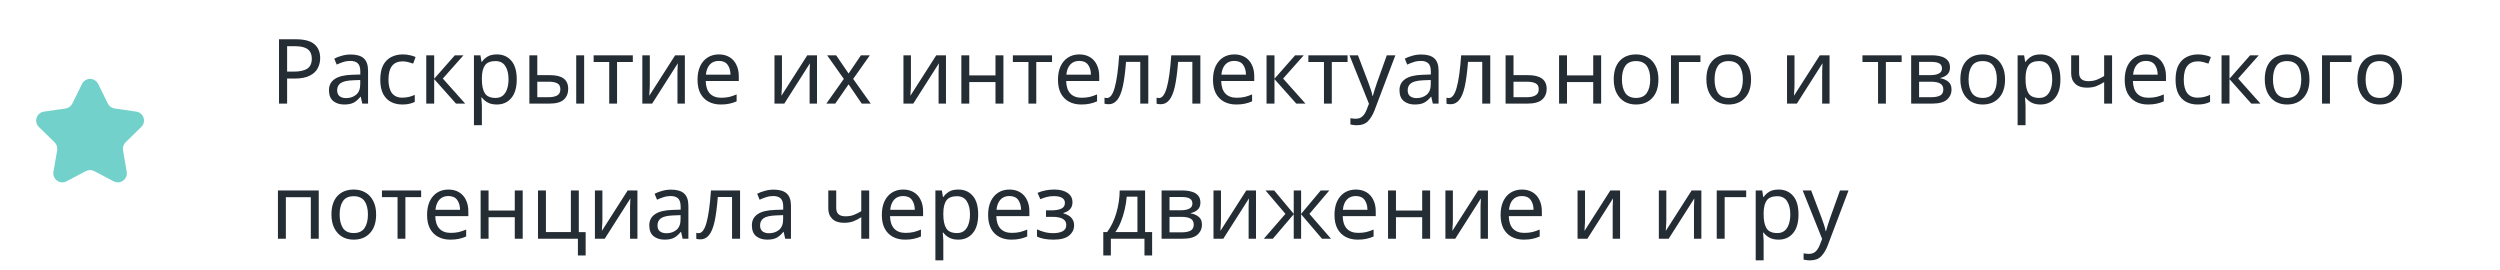 <?xml version="1.0" encoding="UTF-8"?> <svg xmlns="http://www.w3.org/2000/svg" width="555" height="60" viewBox="0 0 555 60" fill="none"> <path d="M18.206 18.634C18.94 17.148 21.06 17.148 21.794 18.634L23.943 22.989C24.234 23.58 24.797 23.989 25.449 24.084L30.256 24.782C31.896 25.02 32.551 27.036 31.364 28.193L27.886 31.584C27.415 32.043 27.199 32.705 27.311 33.354L28.132 38.141C28.412 39.775 26.697 41.021 25.23 40.249L20.931 37.989C20.348 37.683 19.652 37.683 19.069 37.989L14.77 40.249C13.303 41.021 11.588 39.775 11.868 38.141L12.689 33.354C12.801 32.705 12.585 32.043 12.114 31.584L8.636 28.193C7.449 27.036 8.104 25.02 9.744 24.782L14.551 24.084C15.203 23.989 15.766 23.58 16.057 22.989L18.206 18.634Z" fill="#72D2CB"></path> <path d="M65.72 8.72C67.587 8.72 68.947 9.087 69.8 9.82C70.653 10.553 71.08 11.587 71.08 12.92C71.08 13.707 70.9 14.447 70.54 15.14C70.193 15.82 69.6 16.373 68.76 16.8C67.933 17.227 66.807 17.44 65.38 17.44H63.74V23H61.94V8.72H65.72ZM65.56 10.26H63.74V15.9H65.18C66.54 15.9 67.553 15.68 68.22 15.24C68.887 14.8 69.22 14.053 69.22 13C69.22 12.08 68.92 11.393 68.32 10.94C67.733 10.487 66.813 10.26 65.56 10.26ZM77.869 12.1C79.176 12.1 80.143 12.387 80.769 12.96C81.396 13.533 81.709 14.447 81.709 15.7V23H80.429L80.089 21.48H80.009C79.543 22.067 79.049 22.5 78.529 22.78C78.009 23.06 77.303 23.2 76.409 23.2C75.436 23.2 74.629 22.947 73.989 22.44C73.349 21.92 73.029 21.113 73.029 20.02C73.029 18.953 73.449 18.133 74.289 17.56C75.129 16.973 76.423 16.653 78.169 16.6L79.989 16.54V15.9C79.989 15.007 79.796 14.387 79.409 14.04C79.023 13.693 78.476 13.52 77.769 13.52C77.209 13.52 76.676 13.607 76.169 13.78C75.663 13.94 75.189 14.127 74.749 14.34L74.209 13.02C74.676 12.767 75.229 12.553 75.869 12.38C76.509 12.193 77.176 12.1 77.869 12.1ZM79.969 17.76L78.389 17.82C77.056 17.873 76.129 18.087 75.609 18.46C75.103 18.833 74.849 19.36 74.849 20.04C74.849 20.64 75.029 21.08 75.389 21.36C75.763 21.64 76.236 21.78 76.809 21.78C77.703 21.78 78.449 21.533 79.049 21.04C79.663 20.533 79.969 19.76 79.969 18.72V17.76ZM89.32 23.2C88.36 23.2 87.514 23.007 86.78 22.62C86.047 22.233 85.467 21.633 85.04 20.82C84.627 20.007 84.42 18.967 84.42 17.7C84.42 16.38 84.634 15.307 85.06 14.48C85.5 13.653 86.1 13.047 86.86 12.66C87.62 12.273 88.48 12.08 89.44 12.08C89.974 12.08 90.494 12.14 91 12.26C91.52 12.367 91.94 12.5 92.26 12.66L91.72 14.12C91.4 14 91.027 13.887 90.6 13.78C90.174 13.673 89.774 13.62 89.4 13.62C87.294 13.62 86.24 14.973 86.24 17.68C86.24 18.973 86.494 19.967 87 20.66C87.52 21.34 88.287 21.68 89.3 21.68C89.874 21.68 90.387 21.62 90.84 21.5C91.294 21.38 91.707 21.233 92.08 21.06V22.62C91.72 22.807 91.32 22.947 90.88 23.04C90.454 23.147 89.934 23.2 89.32 23.2ZM100.97 12.28H102.89L98.31 17.44L103.27 23H101.23L96.39 17.56V23H94.63V12.28H96.39V17.48L100.97 12.28ZM110.316 12.08C111.636 12.08 112.696 12.54 113.496 13.46C114.309 14.38 114.716 15.767 114.716 17.62C114.716 19.447 114.309 20.833 113.496 21.78C112.696 22.727 111.629 23.2 110.296 23.2C109.469 23.2 108.782 23.047 108.236 22.74C107.702 22.433 107.282 22.067 106.976 21.64H106.856C106.869 21.867 106.889 22.153 106.916 22.5C106.956 22.847 106.976 23.147 106.976 23.4V27.8H105.216V12.28H106.656L106.896 13.74H106.976C107.296 13.273 107.716 12.88 108.236 12.56C108.756 12.24 109.449 12.08 110.316 12.08ZM109.996 13.56C108.902 13.56 108.129 13.867 107.676 14.48C107.222 15.093 106.989 16.027 106.976 17.28V17.62C106.976 18.94 107.189 19.96 107.616 20.68C108.056 21.387 108.862 21.74 110.036 21.74C110.676 21.74 111.209 21.567 111.636 21.22C112.062 20.86 112.376 20.367 112.576 19.74C112.789 19.113 112.896 18.4 112.896 17.6C112.896 16.373 112.656 15.393 112.176 14.66C111.709 13.927 110.982 13.56 109.996 13.56ZM117.52 23V12.28H119.28V16.68H122.06C123.447 16.68 124.474 16.933 125.14 17.44C125.807 17.947 126.14 18.707 126.14 19.72C126.14 20.72 125.814 21.52 125.16 22.12C124.507 22.707 123.447 23 121.98 23H117.52ZM127.92 23V12.28H129.68V23H127.92ZM119.28 21.58H121.82C122.58 21.58 123.2 21.453 123.68 21.2C124.16 20.933 124.4 20.473 124.4 19.82C124.4 19.167 124.174 18.727 123.72 18.5C123.28 18.26 122.654 18.14 121.84 18.14H119.28V21.58ZM140.487 13.76H136.987V23H135.247V13.76H131.787V12.28H140.487V13.76ZM144.258 12.28V18.82C144.258 18.993 144.252 19.24 144.238 19.56C144.225 19.867 144.205 20.187 144.178 20.52C144.165 20.84 144.152 21.087 144.138 21.26L149.878 12.28H152.038V23H150.398V16.68C150.398 16.467 150.398 16.187 150.398 15.84C150.412 15.493 150.425 15.153 150.438 14.82C150.452 14.473 150.465 14.213 150.478 14.04L144.778 23H142.598V12.28H144.258ZM159.59 12.08C160.497 12.08 161.283 12.28 161.95 12.68C162.617 13.08 163.123 13.647 163.47 14.38C163.83 15.1 164.01 15.947 164.01 16.92V17.98H156.67C156.697 19.193 157.003 20.12 157.59 20.76C158.19 21.387 159.023 21.7 160.09 21.7C160.77 21.7 161.37 21.64 161.89 21.52C162.423 21.387 162.97 21.2 163.53 20.96V22.5C162.983 22.74 162.443 22.913 161.91 23.02C161.377 23.14 160.743 23.2 160.01 23.2C158.983 23.2 158.083 22.993 157.31 22.58C156.537 22.167 155.93 21.553 155.49 20.74C155.063 19.927 154.85 18.92 154.85 17.72C154.85 16.547 155.043 15.54 155.43 14.7C155.83 13.86 156.383 13.213 157.09 12.76C157.81 12.307 158.643 12.08 159.59 12.08ZM159.57 13.52C158.73 13.52 158.063 13.793 157.57 14.34C157.09 14.873 156.803 15.62 156.71 16.58H162.17C162.157 15.673 161.943 14.94 161.53 14.38C161.117 13.807 160.463 13.52 159.57 13.52ZM173.594 12.28V18.82C173.594 18.993 173.588 19.24 173.574 19.56C173.561 19.867 173.541 20.187 173.514 20.52C173.501 20.84 173.488 21.087 173.474 21.26L179.214 12.28H181.374V23H179.734V16.68C179.734 16.467 179.734 16.187 179.734 15.84C179.748 15.493 179.761 15.153 179.774 14.82C179.788 14.473 179.801 14.213 179.814 14.04L174.114 23H171.934V12.28H173.594ZM187.326 17.52L183.626 12.28H185.626L188.386 16.32L191.126 12.28H193.106L189.406 17.52L193.306 23H191.306L188.386 18.72L185.426 23H183.446L187.326 17.52ZM202.227 12.28V18.82C202.227 18.993 202.221 19.24 202.207 19.56C202.194 19.867 202.174 20.187 202.147 20.52C202.134 20.84 202.121 21.087 202.107 21.26L207.847 12.28H210.007V23H208.367V16.68C208.367 16.467 208.367 16.187 208.367 15.84C208.381 15.493 208.394 15.153 208.407 14.82C208.421 14.473 208.434 14.213 208.447 14.04L202.747 23H200.567V12.28H202.227ZM215.179 12.28V16.74H220.999V12.28H222.759V23H220.999V18.22H215.179V23H213.419V12.28H215.179ZM233.553 13.76H230.053V23H228.313V13.76H224.853V12.28H233.553V13.76ZM239.61 12.08C240.516 12.08 241.303 12.28 241.97 12.68C242.636 13.08 243.143 13.647 243.49 14.38C243.85 15.1 244.03 15.947 244.03 16.92V17.98H236.69C236.716 19.193 237.023 20.12 237.61 20.76C238.21 21.387 239.043 21.7 240.11 21.7C240.79 21.7 241.39 21.64 241.91 21.52C242.443 21.387 242.99 21.2 243.55 20.96V22.5C243.003 22.74 242.463 22.913 241.93 23.02C241.396 23.14 240.763 23.2 240.03 23.2C239.003 23.2 238.103 22.993 237.33 22.58C236.556 22.167 235.95 21.553 235.51 20.74C235.083 19.927 234.87 18.92 234.87 17.72C234.87 16.547 235.063 15.54 235.45 14.7C235.85 13.86 236.403 13.213 237.11 12.76C237.83 12.307 238.663 12.08 239.61 12.08ZM239.59 13.52C238.75 13.52 238.083 13.793 237.59 14.34C237.11 14.873 236.823 15.62 236.73 16.58H242.19C242.176 15.673 241.963 14.94 241.55 14.38C241.136 13.807 240.483 13.52 239.59 13.52ZM254.919 23H253.139V13.74H249.979C249.805 15.993 249.565 17.813 249.259 19.2C248.952 20.573 248.539 21.573 248.019 22.2C247.512 22.827 246.879 23.14 246.119 23.14C245.945 23.14 245.772 23.127 245.599 23.1C245.439 23.087 245.305 23.053 245.199 23V21.68C245.279 21.707 245.365 21.727 245.459 21.74C245.552 21.753 245.645 21.76 245.739 21.76C246.459 21.76 247.032 20.993 247.459 19.46C247.899 17.927 248.232 15.533 248.459 12.28H254.919V23ZM266.481 23H264.701V13.74H261.541C261.368 15.993 261.128 17.813 260.821 19.2C260.514 20.573 260.101 21.573 259.581 22.2C259.074 22.827 258.441 23.14 257.681 23.14C257.508 23.14 257.334 23.127 257.161 23.1C257.001 23.087 256.868 23.053 256.761 23V21.68C256.841 21.707 256.928 21.727 257.021 21.74C257.114 21.753 257.208 21.76 257.301 21.76C258.021 21.76 258.594 20.993 259.021 19.46C259.461 17.927 259.794 15.533 260.021 12.28H266.481V23ZM274.024 12.08C274.93 12.08 275.717 12.28 276.384 12.68C277.05 13.08 277.557 13.647 277.904 14.38C278.264 15.1 278.444 15.947 278.444 16.92V17.98H271.104C271.13 19.193 271.437 20.12 272.024 20.76C272.624 21.387 273.457 21.7 274.524 21.7C275.204 21.7 275.804 21.64 276.324 21.52C276.857 21.387 277.404 21.2 277.964 20.96V22.5C277.417 22.74 276.877 22.913 276.344 23.02C275.81 23.14 275.177 23.2 274.444 23.2C273.417 23.2 272.517 22.993 271.744 22.58C270.97 22.167 270.364 21.553 269.924 20.74C269.497 19.927 269.284 18.92 269.284 17.72C269.284 16.547 269.477 15.54 269.864 14.7C270.264 13.86 270.817 13.213 271.524 12.76C272.244 12.307 273.077 12.08 274.024 12.08ZM274.004 13.52C273.164 13.52 272.497 13.793 272.004 14.34C271.524 14.873 271.237 15.62 271.144 16.58H276.604C276.59 15.673 276.377 14.94 275.964 14.38C275.55 13.807 274.897 13.52 274.004 13.52ZM287.513 12.28H289.433L284.853 17.44L289.813 23H287.773L282.933 17.56V23H281.173V12.28H282.933V17.48L287.513 12.28ZM299.159 13.76H295.659V23H293.919V13.76H290.459V12.28H299.159V13.76ZM299.59 12.28H301.47L303.79 18.38C303.99 18.927 304.17 19.44 304.33 19.92C304.49 20.4 304.61 20.86 304.69 21.3H304.77C304.85 20.967 304.977 20.533 305.15 20C305.324 19.453 305.504 18.907 305.69 18.36L307.87 12.28H309.77L305.15 24.48C304.764 25.493 304.277 26.3 303.69 26.9C303.104 27.5 302.29 27.8 301.25 27.8C300.93 27.8 300.65 27.78 300.41 27.74C300.17 27.713 299.964 27.68 299.79 27.64V26.24C299.937 26.267 300.11 26.293 300.31 26.32C300.524 26.347 300.744 26.36 300.97 26.36C301.584 26.36 302.077 26.187 302.45 25.84C302.824 25.493 303.124 25.033 303.35 24.46L303.91 23.04L299.59 12.28ZM315.526 12.1C316.832 12.1 317.799 12.387 318.426 12.96C319.052 13.533 319.366 14.447 319.366 15.7V23H318.086L317.746 21.48H317.666C317.199 22.067 316.706 22.5 316.186 22.78C315.666 23.06 314.959 23.2 314.066 23.2C313.092 23.2 312.286 22.947 311.646 22.44C311.006 21.92 310.686 21.113 310.686 20.02C310.686 18.953 311.106 18.133 311.946 17.56C312.786 16.973 314.079 16.653 315.826 16.6L317.646 16.54V15.9C317.646 15.007 317.452 14.387 317.066 14.04C316.679 13.693 316.132 13.52 315.426 13.52C314.866 13.52 314.332 13.607 313.826 13.78C313.319 13.94 312.846 14.127 312.406 14.34L311.866 13.02C312.332 12.767 312.886 12.553 313.526 12.38C314.166 12.193 314.832 12.1 315.526 12.1ZM317.626 17.76L316.046 17.82C314.712 17.873 313.786 18.087 313.266 18.46C312.759 18.833 312.506 19.36 312.506 20.04C312.506 20.64 312.686 21.08 313.046 21.36C313.419 21.64 313.892 21.78 314.466 21.78C315.359 21.78 316.106 21.533 316.706 21.04C317.319 20.533 317.626 19.76 317.626 18.72V17.76ZM330.837 23H329.057V13.74H325.897C325.723 15.993 325.483 17.813 325.177 19.2C324.87 20.573 324.457 21.573 323.937 22.2C323.43 22.827 322.797 23.14 322.037 23.14C321.863 23.14 321.69 23.127 321.517 23.1C321.357 23.087 321.223 23.053 321.117 23V21.68C321.197 21.707 321.283 21.727 321.377 21.74C321.47 21.753 321.563 21.76 321.657 21.76C322.377 21.76 322.95 20.993 323.377 19.46C323.817 17.927 324.15 15.533 324.377 12.28H330.837V23ZM335.999 16.68H339.179C341.966 16.68 343.359 17.693 343.359 19.72C343.359 20.72 343.019 21.52 342.339 22.12C341.659 22.707 340.579 23 339.099 23H334.239V12.28H335.999V16.68ZM341.599 19.82C341.599 19.167 341.366 18.727 340.899 18.5C340.446 18.26 339.806 18.14 338.979 18.14H335.999V21.58H339.019C339.766 21.58 340.379 21.447 340.859 21.18C341.352 20.913 341.599 20.46 341.599 19.82ZM347.874 12.28V16.74H353.694V12.28H355.454V23H353.694V18.22H347.874V23H346.114V12.28H347.874ZM368.168 17.62C368.168 19.393 367.715 20.767 366.808 21.74C365.915 22.713 364.702 23.2 363.168 23.2C362.222 23.2 361.375 22.987 360.628 22.56C359.895 22.12 359.315 21.487 358.888 20.66C358.462 19.82 358.248 18.807 358.248 17.62C358.248 15.847 358.688 14.48 359.568 13.52C360.462 12.56 361.682 12.08 363.228 12.08C364.188 12.08 365.042 12.3 365.788 12.74C366.535 13.167 367.115 13.793 367.528 14.62C367.955 15.433 368.168 16.433 368.168 17.62ZM360.068 17.62C360.068 18.887 360.315 19.893 360.808 20.64C361.315 21.373 362.115 21.74 363.208 21.74C364.288 21.74 365.082 21.373 365.588 20.64C366.095 19.893 366.348 18.887 366.348 17.62C366.348 16.353 366.095 15.36 365.588 14.64C365.082 13.92 364.282 13.56 363.188 13.56C362.095 13.56 361.302 13.92 360.808 14.64C360.315 15.36 360.068 16.353 360.068 17.62ZM377.498 12.28V13.76H372.718V23H370.958V12.28H377.498ZM388.735 17.62C388.735 19.393 388.282 20.767 387.375 21.74C386.482 22.713 385.268 23.2 383.735 23.2C382.788 23.2 381.942 22.987 381.195 22.56C380.462 22.12 379.882 21.487 379.455 20.66C379.028 19.82 378.815 18.807 378.815 17.62C378.815 15.847 379.255 14.48 380.135 13.52C381.028 12.56 382.248 12.08 383.795 12.08C384.755 12.08 385.608 12.3 386.355 12.74C387.102 13.167 387.682 13.793 388.095 14.62C388.522 15.433 388.735 16.433 388.735 17.62ZM380.635 17.62C380.635 18.887 380.882 19.893 381.375 20.64C381.882 21.373 382.682 21.74 383.775 21.74C384.855 21.74 385.648 21.373 386.155 20.64C386.662 19.893 386.915 18.887 386.915 17.62C386.915 16.353 386.662 15.36 386.155 14.64C385.648 13.92 384.848 13.56 383.755 13.56C382.662 13.56 381.868 13.92 381.375 14.64C380.882 15.36 380.635 16.353 380.635 17.62ZM398.38 12.28V18.82C398.38 18.993 398.373 19.24 398.36 19.56C398.346 19.867 398.326 20.187 398.3 20.52C398.286 20.84 398.273 21.087 398.26 21.26L404 12.28H406.16V23H404.52V16.68C404.52 16.467 404.52 16.187 404.52 15.84C404.533 15.493 404.546 15.153 404.56 14.82C404.573 14.473 404.586 14.213 404.6 14.04L398.9 23H396.72V12.28H398.38ZM422.166 13.76H418.666V23H416.926V13.76H413.466V12.28H422.166V13.76ZM432.898 14.98C432.898 15.647 432.698 16.167 432.298 16.54C431.898 16.913 431.385 17.167 430.758 17.3V17.38C431.411 17.473 431.985 17.713 432.478 18.1C432.985 18.473 433.238 19.06 433.238 19.86C433.238 20.767 432.898 21.52 432.218 22.12C431.551 22.707 430.445 23 428.898 23H424.278V12.28H428.878C429.638 12.28 430.318 12.367 430.918 12.54C431.531 12.7 432.011 12.98 432.358 13.38C432.718 13.767 432.898 14.3 432.898 14.98ZM431.118 15.2C431.118 14.693 430.931 14.327 430.558 14.1C430.198 13.86 429.605 13.74 428.778 13.74H426.038V16.68H428.458C430.231 16.68 431.118 16.187 431.118 15.2ZM431.418 19.86C431.418 19.247 431.185 18.807 430.718 18.54C430.251 18.273 429.565 18.14 428.658 18.14H426.038V21.58H428.698C429.578 21.58 430.251 21.453 430.718 21.2C431.185 20.933 431.418 20.487 431.418 19.86ZM445.122 17.62C445.122 19.393 444.668 20.767 443.762 21.74C442.868 22.713 441.655 23.2 440.122 23.2C439.175 23.2 438.328 22.987 437.582 22.56C436.848 22.12 436.268 21.487 435.842 20.66C435.415 19.82 435.202 18.807 435.202 17.62C435.202 15.847 435.642 14.48 436.522 13.52C437.415 12.56 438.635 12.08 440.182 12.08C441.142 12.08 441.995 12.3 442.742 12.74C443.488 13.167 444.068 13.793 444.482 14.62C444.908 15.433 445.122 16.433 445.122 17.62ZM437.022 17.62C437.022 18.887 437.268 19.893 437.762 20.64C438.268 21.373 439.068 21.74 440.162 21.74C441.242 21.74 442.035 21.373 442.542 20.64C443.048 19.893 443.302 18.887 443.302 17.62C443.302 16.353 443.048 15.36 442.542 14.64C442.035 13.92 441.235 13.56 440.142 13.56C439.048 13.56 438.255 13.92 437.762 14.64C437.268 15.36 437.022 16.353 437.022 17.62ZM453.011 12.08C454.331 12.08 455.391 12.54 456.191 13.46C457.004 14.38 457.411 15.767 457.411 17.62C457.411 19.447 457.004 20.833 456.191 21.78C455.391 22.727 454.324 23.2 452.991 23.2C452.164 23.2 451.478 23.047 450.931 22.74C450.398 22.433 449.978 22.067 449.671 21.64H449.551C449.564 21.867 449.584 22.153 449.611 22.5C449.651 22.847 449.671 23.147 449.671 23.4V27.8H447.911V12.28H449.351L449.591 13.74H449.671C449.991 13.273 450.411 12.88 450.931 12.56C451.451 12.24 452.144 12.08 453.011 12.08ZM452.691 13.56C451.598 13.56 450.824 13.867 450.371 14.48C449.918 15.093 449.684 16.027 449.671 17.28V17.62C449.671 18.94 449.884 19.96 450.311 20.68C450.751 21.387 451.558 21.74 452.731 21.74C453.371 21.74 453.904 21.567 454.331 21.22C454.758 20.86 455.071 20.367 455.271 19.74C455.484 19.113 455.591 18.4 455.591 17.6C455.591 16.373 455.351 15.393 454.871 14.66C454.404 13.927 453.678 13.56 452.691 13.56ZM461.56 12.28V16.18C461.56 17.407 462.247 18.02 463.62 18.02C464.287 18.02 464.894 17.92 465.44 17.72C465.987 17.507 466.547 17.227 467.12 16.88V12.28H468.88V23H467.12V18.22C466.52 18.607 465.927 18.913 465.34 19.14C464.767 19.353 464.074 19.46 463.26 19.46C462.154 19.46 461.3 19.173 460.7 18.6C460.1 18.027 459.8 17.26 459.8 16.3V12.28H461.56ZM476.426 12.08C477.333 12.08 478.119 12.28 478.786 12.68C479.453 13.08 479.959 13.647 480.306 14.38C480.666 15.1 480.846 15.947 480.846 16.92V17.98H473.506C473.533 19.193 473.839 20.12 474.426 20.76C475.026 21.387 475.859 21.7 476.926 21.7C477.606 21.7 478.206 21.64 478.726 21.52C479.259 21.387 479.806 21.2 480.366 20.96V22.5C479.819 22.74 479.279 22.913 478.746 23.02C478.213 23.14 477.579 23.2 476.846 23.2C475.819 23.2 474.919 22.993 474.146 22.58C473.373 22.167 472.766 21.553 472.326 20.74C471.899 19.927 471.686 18.92 471.686 17.72C471.686 16.547 471.879 15.54 472.266 14.7C472.666 13.86 473.219 13.213 473.926 12.76C474.646 12.307 475.479 12.08 476.426 12.08ZM476.406 13.52C475.566 13.52 474.899 13.793 474.406 14.34C473.926 14.873 473.639 15.62 473.546 16.58H479.006C478.993 15.673 478.779 14.94 478.366 14.38C477.953 13.807 477.299 13.52 476.406 13.52ZM487.875 23.2C486.915 23.2 486.068 23.007 485.335 22.62C484.602 22.233 484.022 21.633 483.595 20.82C483.182 20.007 482.975 18.967 482.975 17.7C482.975 16.38 483.188 15.307 483.615 14.48C484.055 13.653 484.655 13.047 485.415 12.66C486.175 12.273 487.035 12.08 487.995 12.08C488.528 12.08 489.048 12.14 489.555 12.26C490.075 12.367 490.495 12.5 490.815 12.66L490.275 14.12C489.955 14 489.582 13.887 489.155 13.78C488.728 13.673 488.328 13.62 487.955 13.62C485.848 13.62 484.795 14.973 484.795 17.68C484.795 18.973 485.048 19.967 485.555 20.66C486.075 21.34 486.842 21.68 487.855 21.68C488.428 21.68 488.942 21.62 489.395 21.5C489.848 21.38 490.262 21.233 490.635 21.06V22.62C490.275 22.807 489.875 22.947 489.435 23.04C489.008 23.147 488.488 23.2 487.875 23.2ZM499.524 12.28H501.444L496.864 17.44L501.824 23H499.784L494.944 17.56V23H493.184V12.28H494.944V17.48L499.524 12.28ZM512.7 17.62C512.7 19.393 512.246 20.767 511.34 21.74C510.446 22.713 509.233 23.2 507.7 23.2C506.753 23.2 505.906 22.987 505.16 22.56C504.426 22.12 503.846 21.487 503.42 20.66C502.993 19.82 502.78 18.807 502.78 17.62C502.78 15.847 503.22 14.48 504.1 13.52C504.993 12.56 506.213 12.08 507.76 12.08C508.72 12.08 509.573 12.3 510.32 12.74C511.066 13.167 511.646 13.793 512.06 14.62C512.486 15.433 512.7 16.433 512.7 17.62ZM504.6 17.62C504.6 18.887 504.846 19.893 505.34 20.64C505.846 21.373 506.646 21.74 507.74 21.74C508.82 21.74 509.613 21.373 510.12 20.64C510.626 19.893 510.88 18.887 510.88 17.62C510.88 16.353 510.626 15.36 510.12 14.64C509.613 13.92 508.813 13.56 507.72 13.56C506.626 13.56 505.833 13.92 505.34 14.64C504.846 15.36 504.6 16.353 504.6 17.62ZM522.029 12.28V13.76H517.249V23H515.489V12.28H522.029ZM533.266 17.62C533.266 19.393 532.813 20.767 531.906 21.74C531.013 22.713 529.799 23.2 528.266 23.2C527.319 23.2 526.473 22.987 525.726 22.56C524.993 22.12 524.413 21.487 523.986 20.66C523.559 19.82 523.346 18.807 523.346 17.62C523.346 15.847 523.786 14.48 524.666 13.52C525.559 12.56 526.779 12.08 528.326 12.08C529.286 12.08 530.139 12.3 530.886 12.74C531.633 13.167 532.213 13.793 532.626 14.62C533.053 15.433 533.266 16.433 533.266 17.62ZM525.166 17.62C525.166 18.887 525.413 19.893 525.906 20.64C526.413 21.373 527.213 21.74 528.306 21.74C529.386 21.74 530.179 21.373 530.686 20.64C531.193 19.893 531.446 18.887 531.446 17.62C531.446 16.353 531.193 15.36 530.686 14.64C530.179 13.92 529.379 13.56 528.286 13.56C527.193 13.56 526.399 13.92 525.906 14.64C525.413 15.36 525.166 16.353 525.166 17.62ZM70.76 42.28V53H69V43.78H63.46V53H61.7V42.28H70.76ZM83.501 47.62C83.501 49.393 83.047 50.767 82.141 51.74C81.247 52.713 80.034 53.2 78.501 53.2C77.554 53.2 76.707 52.987 75.96 52.56C75.227 52.12 74.647 51.487 74.221 50.66C73.794 49.82 73.581 48.807 73.581 47.62C73.581 45.847 74.02 44.48 74.9 43.52C75.794 42.56 77.014 42.08 78.561 42.08C79.52 42.08 80.374 42.3 81.121 42.74C81.867 43.167 82.447 43.793 82.861 44.62C83.287 45.433 83.501 46.433 83.501 47.62ZM75.4 47.62C75.4 48.887 75.647 49.893 76.141 50.64C76.647 51.373 77.447 51.74 78.54 51.74C79.621 51.74 80.414 51.373 80.921 50.64C81.427 49.893 81.68 48.887 81.68 47.62C81.68 46.353 81.427 45.36 80.921 44.64C80.414 43.92 79.614 43.56 78.52 43.56C77.427 43.56 76.634 43.92 76.141 44.64C75.647 45.36 75.4 46.353 75.4 47.62ZM93.495 43.76H89.995V53H88.254V43.76H84.794V42.28H93.495V43.76ZM99.551 42.08C100.458 42.08 101.244 42.28 101.911 42.68C102.578 43.08 103.084 43.647 103.431 44.38C103.791 45.1 103.971 45.947 103.971 46.92V47.98H96.631C96.658 49.193 96.964 50.12 97.551 50.76C98.151 51.387 98.984 51.7 100.051 51.7C100.731 51.7 101.331 51.64 101.851 51.52C102.384 51.387 102.931 51.2 103.491 50.96V52.5C102.944 52.74 102.404 52.913 101.871 53.02C101.338 53.14 100.704 53.2 99.971 53.2C98.944 53.2 98.044 52.993 97.271 52.58C96.498 52.167 95.891 51.553 95.451 50.74C95.024 49.927 94.811 48.92 94.811 47.72C94.811 46.547 95.004 45.54 95.391 44.7C95.791 43.86 96.344 43.213 97.051 42.76C97.771 42.307 98.604 42.08 99.551 42.08ZM99.531 43.52C98.691 43.52 98.024 43.793 97.531 44.34C97.051 44.873 96.764 45.62 96.671 46.58H102.131C102.118 45.673 101.904 44.94 101.491 44.38C101.078 43.807 100.424 43.52 99.531 43.52ZM108.46 42.28V46.74H114.28V42.28H116.04V53H114.28V48.22H108.46V53H106.7V42.28H108.46ZM130.014 56.72H128.294V53H119.434V42.28H121.194V51.52H126.734V42.28H128.494V51.54H130.014V56.72ZM133.731 42.28V48.82C133.731 48.993 133.724 49.24 133.711 49.56C133.698 49.867 133.678 50.187 133.651 50.52C133.638 50.84 133.624 51.087 133.611 51.26L139.351 42.28H141.511V53H139.871V46.68C139.871 46.467 139.871 46.187 139.871 45.84C139.884 45.493 139.898 45.153 139.911 44.82C139.924 44.473 139.938 44.213 139.951 44.04L134.251 53H132.071V42.28H133.731ZM148.983 42.1C150.289 42.1 151.256 42.387 151.883 42.96C152.509 43.533 152.823 44.447 152.823 45.7V53H151.543L151.203 51.48H151.123C150.656 52.067 150.163 52.5 149.643 52.78C149.123 53.06 148.416 53.2 147.523 53.2C146.549 53.2 145.743 52.947 145.103 52.44C144.463 51.92 144.143 51.113 144.143 50.02C144.143 48.953 144.563 48.133 145.403 47.56C146.243 46.973 147.536 46.653 149.283 46.6L151.103 46.54V45.9C151.103 45.007 150.909 44.387 150.523 44.04C150.136 43.693 149.589 43.52 148.883 43.52C148.323 43.52 147.789 43.607 147.283 43.78C146.776 43.94 146.303 44.127 145.863 44.34L145.323 43.02C145.789 42.767 146.343 42.553 146.983 42.38C147.623 42.193 148.289 42.1 148.983 42.1ZM151.083 47.76L149.503 47.82C148.169 47.873 147.243 48.087 146.723 48.46C146.216 48.833 145.963 49.36 145.963 50.04C145.963 50.64 146.143 51.08 146.503 51.36C146.876 51.64 147.349 51.78 147.923 51.78C148.816 51.78 149.563 51.533 150.163 51.04C150.776 50.533 151.083 49.76 151.083 48.72V47.76ZM164.294 53H162.514V43.74H159.354C159.18 45.993 158.94 47.813 158.634 49.2C158.327 50.573 157.914 51.573 157.394 52.2C156.887 52.827 156.254 53.14 155.494 53.14C155.32 53.14 155.147 53.127 154.974 53.1C154.814 53.087 154.68 53.053 154.574 53V51.68C154.654 51.707 154.74 51.727 154.834 51.74C154.927 51.753 155.02 51.76 155.114 51.76C155.834 51.76 156.407 50.993 156.834 49.46C157.274 47.927 157.607 45.533 157.834 42.28H164.294V53ZM171.756 42.1C173.063 42.1 174.029 42.387 174.656 42.96C175.283 43.533 175.596 44.447 175.596 45.7V53H174.316L173.976 51.48H173.896C173.429 52.067 172.936 52.5 172.416 52.78C171.896 53.06 171.189 53.2 170.296 53.2C169.323 53.2 168.516 52.947 167.876 52.44C167.236 51.92 166.916 51.113 166.916 50.02C166.916 48.953 167.336 48.133 168.176 47.56C169.016 46.973 170.309 46.653 172.056 46.6L173.876 46.54V45.9C173.876 45.007 173.683 44.387 173.296 44.04C172.909 43.693 172.363 43.52 171.656 43.52C171.096 43.52 170.563 43.607 170.056 43.78C169.549 43.94 169.076 44.127 168.636 44.34L168.096 43.02C168.563 42.767 169.116 42.553 169.756 42.38C170.396 42.193 171.063 42.1 171.756 42.1ZM173.856 47.76L172.276 47.82C170.943 47.873 170.016 48.087 169.496 48.46C168.989 48.833 168.736 49.36 168.736 50.04C168.736 50.64 168.916 51.08 169.276 51.36C169.649 51.64 170.123 51.78 170.696 51.78C171.589 51.78 172.336 51.533 172.936 51.04C173.549 50.533 173.856 49.76 173.856 48.72V47.76ZM185.642 42.28V46.18C185.642 47.407 186.329 48.02 187.702 48.02C188.369 48.02 188.976 47.92 189.522 47.72C190.069 47.507 190.629 47.227 191.202 46.88V42.28H192.962V53H191.202V48.22C190.602 48.607 190.009 48.913 189.422 49.14C188.849 49.353 188.156 49.46 187.342 49.46C186.236 49.46 185.382 49.173 184.782 48.6C184.182 48.027 183.882 47.26 183.882 46.3V42.28H185.642ZM200.508 42.08C201.415 42.08 202.201 42.28 202.868 42.68C203.535 43.08 204.041 43.647 204.388 44.38C204.748 45.1 204.928 45.947 204.928 46.92V47.98H197.588C197.615 49.193 197.921 50.12 198.508 50.76C199.108 51.387 199.941 51.7 201.008 51.7C201.688 51.7 202.288 51.64 202.808 51.52C203.341 51.387 203.888 51.2 204.448 50.96V52.5C203.901 52.74 203.361 52.913 202.828 53.02C202.295 53.14 201.661 53.2 200.928 53.2C199.901 53.2 199.001 52.993 198.228 52.58C197.455 52.167 196.848 51.553 196.408 50.74C195.981 49.927 195.768 48.92 195.768 47.72C195.768 46.547 195.961 45.54 196.348 44.7C196.748 43.86 197.301 43.213 198.008 42.76C198.728 42.307 199.561 42.08 200.508 42.08ZM200.488 43.52C199.648 43.52 198.981 43.793 198.488 44.34C198.008 44.873 197.721 45.62 197.628 46.58H203.088C203.075 45.673 202.861 44.94 202.448 44.38C202.035 43.807 201.381 43.52 200.488 43.52ZM212.757 42.08C214.077 42.08 215.137 42.54 215.937 43.46C216.75 44.38 217.157 45.767 217.157 47.62C217.157 49.447 216.75 50.833 215.937 51.78C215.137 52.727 214.07 53.2 212.737 53.2C211.91 53.2 211.224 53.047 210.677 52.74C210.144 52.433 209.724 52.067 209.417 51.64H209.297C209.31 51.867 209.33 52.153 209.357 52.5C209.397 52.847 209.417 53.147 209.417 53.4V57.8H207.657V42.28H209.097L209.337 43.74H209.417C209.737 43.273 210.157 42.88 210.677 42.56C211.197 42.24 211.89 42.08 212.757 42.08ZM212.437 43.56C211.344 43.56 210.57 43.867 210.117 44.48C209.664 45.093 209.43 46.027 209.417 47.28V47.62C209.417 48.94 209.63 49.96 210.057 50.68C210.497 51.387 211.304 51.74 212.477 51.74C213.117 51.74 213.65 51.567 214.077 51.22C214.504 50.86 214.817 50.367 215.017 49.74C215.23 49.113 215.337 48.4 215.337 47.6C215.337 46.373 215.097 45.393 214.617 44.66C214.15 43.927 213.424 43.56 212.437 43.56ZM224.102 42.08C225.008 42.08 225.795 42.28 226.462 42.68C227.128 43.08 227.635 43.647 227.982 44.38C228.342 45.1 228.522 45.947 228.522 46.92V47.98H221.182C221.208 49.193 221.515 50.12 222.102 50.76C222.702 51.387 223.535 51.7 224.602 51.7C225.282 51.7 225.882 51.64 226.402 51.52C226.935 51.387 227.482 51.2 228.042 50.96V52.5C227.495 52.74 226.955 52.913 226.422 53.02C225.888 53.14 225.255 53.2 224.522 53.2C223.495 53.2 222.595 52.993 221.822 52.58C221.048 52.167 220.442 51.553 220.002 50.74C219.575 49.927 219.362 48.92 219.362 47.72C219.362 46.547 219.555 45.54 219.942 44.7C220.342 43.86 220.895 43.213 221.602 42.76C222.322 42.307 223.155 42.08 224.102 42.08ZM224.082 43.52C223.242 43.52 222.575 43.793 222.082 44.34C221.602 44.873 221.315 45.62 221.222 46.58H226.682C226.668 45.673 226.455 44.94 226.042 44.38C225.628 43.807 224.975 43.52 224.082 43.52ZM234.071 42.08C235.297 42.08 236.271 42.327 236.991 42.82C237.724 43.313 238.091 44.007 238.091 44.9C238.091 45.553 237.904 46.073 237.531 46.46C237.171 46.833 236.684 47.107 236.071 47.28V47.36C236.497 47.48 236.891 47.647 237.251 47.86C237.611 48.073 237.897 48.36 238.111 48.72C238.337 49.067 238.451 49.507 238.451 50.04C238.451 50.933 238.077 51.687 237.331 52.3C236.597 52.9 235.444 53.2 233.871 53.2C233.097 53.2 232.397 53.14 231.771 53.02C231.144 52.9 230.624 52.727 230.211 52.5V50.92C230.664 51.133 231.197 51.327 231.811 51.5C232.437 51.673 233.117 51.76 233.851 51.76C234.651 51.76 235.324 51.627 235.871 51.36C236.431 51.08 236.711 50.607 236.711 49.94C236.711 48.74 235.691 48.14 233.651 48.14H232.211V46.7H233.371C234.291 46.7 235.024 46.58 235.571 46.34C236.131 46.087 236.411 45.66 236.411 45.06C236.411 44.553 236.197 44.173 235.771 43.92C235.357 43.667 234.757 43.54 233.971 43.54C233.384 43.54 232.864 43.6 232.411 43.72C231.971 43.827 231.484 43.993 230.951 44.22L230.331 42.82C231.451 42.327 232.697 42.08 234.071 42.08ZM254.211 42.28V51.52H255.771V56.72H254.071V53H246.611V56.72H244.931V51.52H245.791C246.711 50.253 247.397 48.813 247.851 47.2C248.317 45.573 248.557 43.933 248.571 42.28H254.211ZM252.511 43.66H250.131C250.064 44.567 249.917 45.507 249.691 46.48C249.477 47.44 249.191 48.36 248.831 49.24C248.484 50.12 248.077 50.88 247.611 51.52H252.511V43.66ZM266.492 44.98C266.492 45.647 266.292 46.167 265.892 46.54C265.492 46.913 264.979 47.167 264.352 47.3V47.38C265.005 47.473 265.579 47.713 266.072 48.1C266.579 48.473 266.832 49.06 266.832 49.86C266.832 50.767 266.492 51.52 265.812 52.12C265.145 52.707 264.039 53 262.492 53H257.872V42.28H262.472C263.232 42.28 263.912 42.367 264.512 42.54C265.125 42.7 265.605 42.98 265.952 43.38C266.312 43.767 266.492 44.3 266.492 44.98ZM264.712 45.2C264.712 44.693 264.525 44.327 264.152 44.1C263.792 43.86 263.199 43.74 262.372 43.74H259.632V46.68H262.052C263.825 46.68 264.712 46.187 264.712 45.2ZM265.012 49.86C265.012 49.247 264.779 48.807 264.312 48.54C263.845 48.273 263.159 48.14 262.252 48.14H259.632V51.58H262.292C263.172 51.58 263.845 51.453 264.312 51.2C264.779 50.933 265.012 50.487 265.012 49.86ZM271.055 42.28V48.82C271.055 48.993 271.049 49.24 271.035 49.56C271.022 49.867 271.002 50.187 270.975 50.52C270.962 50.84 270.949 51.087 270.935 51.26L276.675 42.28H278.835V53H277.195V46.68C277.195 46.467 277.195 46.187 277.195 45.84C277.209 45.493 277.222 45.153 277.235 44.82C277.249 44.473 277.262 44.213 277.275 44.04L271.575 53H269.395V42.28H271.055ZM295.107 42.28L290.687 47.48L295.487 53H293.487L288.847 47.56V53H287.207V47.56L282.567 53H280.567L285.367 47.48L280.947 42.28H282.867L287.207 47.48V42.28H288.847V47.48L293.207 42.28H295.107ZM300.996 42.08C301.903 42.08 302.69 42.28 303.356 42.68C304.023 43.08 304.53 43.647 304.876 44.38C305.236 45.1 305.416 45.947 305.416 46.92V47.98H298.076C298.103 49.193 298.41 50.12 298.996 50.76C299.596 51.387 300.43 51.7 301.496 51.7C302.176 51.7 302.776 51.64 303.296 51.52C303.83 51.387 304.376 51.2 304.936 50.96V52.5C304.39 52.74 303.85 52.913 303.316 53.02C302.783 53.14 302.15 53.2 301.416 53.2C300.39 53.2 299.49 52.993 298.716 52.58C297.943 52.167 297.336 51.553 296.896 50.74C296.47 49.927 296.256 48.92 296.256 47.72C296.256 46.547 296.45 45.54 296.836 44.7C297.236 43.86 297.79 43.213 298.496 42.76C299.216 42.307 300.05 42.08 300.996 42.08ZM300.976 43.52C300.136 43.52 299.47 43.793 298.976 44.34C298.496 44.873 298.21 45.62 298.116 46.58H303.576C303.563 45.673 303.35 44.94 302.936 44.38C302.523 43.807 301.87 43.52 300.976 43.52ZM309.905 42.28V46.74H315.725V42.28H317.485V53H315.725V48.22H309.905V53H308.145V42.28H309.905ZM322.54 42.28V48.82C322.54 48.993 322.533 49.24 322.52 49.56C322.506 49.867 322.486 50.187 322.46 50.52C322.446 50.84 322.433 51.087 322.42 51.26L328.16 42.28H330.32V53H328.68V46.68C328.68 46.467 328.68 46.187 328.68 45.84C328.693 45.493 328.706 45.153 328.72 44.82C328.733 44.473 328.746 44.213 328.76 44.04L323.06 53H320.88V42.28H322.54ZM337.871 42.08C338.778 42.08 339.565 42.28 340.231 42.68C340.898 43.08 341.405 43.647 341.751 44.38C342.111 45.1 342.291 45.947 342.291 46.92V47.98H334.951C334.978 49.193 335.285 50.12 335.871 50.76C336.471 51.387 337.305 51.7 338.371 51.7C339.051 51.7 339.651 51.64 340.171 51.52C340.705 51.387 341.251 51.2 341.811 50.96V52.5C341.265 52.74 340.725 52.913 340.191 53.02C339.658 53.14 339.025 53.2 338.291 53.2C337.265 53.2 336.365 52.993 335.591 52.58C334.818 52.167 334.211 51.553 333.771 50.74C333.345 49.927 333.131 48.92 333.131 47.72C333.131 46.547 333.325 45.54 333.711 44.7C334.111 43.86 334.665 43.213 335.371 42.76C336.091 42.307 336.925 42.08 337.871 42.08ZM337.851 43.52C337.011 43.52 336.345 43.793 335.851 44.34C335.371 44.873 335.085 45.62 334.991 46.58H340.451C340.438 45.673 340.225 44.94 339.811 44.38C339.398 43.807 338.745 43.52 337.851 43.52ZM351.876 42.28V48.82C351.876 48.993 351.869 49.24 351.856 49.56C351.842 49.867 351.822 50.187 351.796 50.52C351.782 50.84 351.769 51.087 351.756 51.26L357.496 42.28H359.656V53H358.016V46.68C358.016 46.467 358.016 46.187 358.016 45.84C358.029 45.493 358.042 45.153 358.056 44.82C358.069 44.473 358.082 44.213 358.096 44.04L352.396 53H350.216V42.28H351.876ZM369.923 42.28V48.82C369.923 48.993 369.916 49.24 369.903 49.56C369.889 49.867 369.869 50.187 369.843 50.52C369.829 50.84 369.816 51.087 369.803 51.26L375.543 42.28H377.703V53H376.063V46.68C376.063 46.467 376.063 46.187 376.063 45.84C376.076 45.493 376.089 45.153 376.103 44.82C376.116 44.473 376.129 44.213 376.143 44.04L370.443 53H368.263V42.28H369.923ZM387.654 42.28V43.76H382.874V53H381.114V42.28H387.654ZM394.866 42.08C396.186 42.08 397.246 42.54 398.046 43.46C398.86 44.38 399.266 45.767 399.266 47.62C399.266 49.447 398.86 50.833 398.046 51.78C397.246 52.727 396.18 53.2 394.846 53.2C394.02 53.2 393.333 53.047 392.786 52.74C392.253 52.433 391.833 52.067 391.526 51.64H391.406C391.42 51.867 391.44 52.153 391.466 52.5C391.506 52.847 391.526 53.147 391.526 53.4V57.8H389.766V42.28H391.206L391.446 43.74H391.526C391.846 43.273 392.266 42.88 392.786 42.56C393.306 42.24 394 42.08 394.866 42.08ZM394.546 43.56C393.453 43.56 392.68 43.867 392.226 44.48C391.773 45.093 391.54 46.027 391.526 47.28V47.62C391.526 48.94 391.74 49.96 392.166 50.68C392.606 51.387 393.413 51.74 394.586 51.74C395.226 51.74 395.76 51.567 396.186 51.22C396.613 50.86 396.926 50.367 397.126 49.74C397.34 49.113 397.446 48.4 397.446 47.6C397.446 46.373 397.206 45.393 396.726 44.66C396.26 43.927 395.533 43.56 394.546 43.56ZM400.196 42.28H402.076L404.396 48.38C404.596 48.927 404.776 49.44 404.936 49.92C405.096 50.4 405.216 50.86 405.296 51.3H405.376C405.456 50.967 405.582 50.533 405.756 50C405.929 49.453 406.109 48.907 406.296 48.36L408.476 42.28H410.376L405.756 54.48C405.369 55.493 404.882 56.3 404.296 56.9C403.709 57.5 402.896 57.8 401.856 57.8C401.536 57.8 401.256 57.78 401.016 57.74C400.776 57.713 400.569 57.68 400.396 57.64V56.24C400.542 56.267 400.716 56.293 400.916 56.32C401.129 56.347 401.349 56.36 401.576 56.36C402.189 56.36 402.682 56.187 403.056 55.84C403.429 55.493 403.729 55.033 403.956 54.46L404.516 53.04L400.196 42.28Z" fill="#242C34"></path> </svg> 